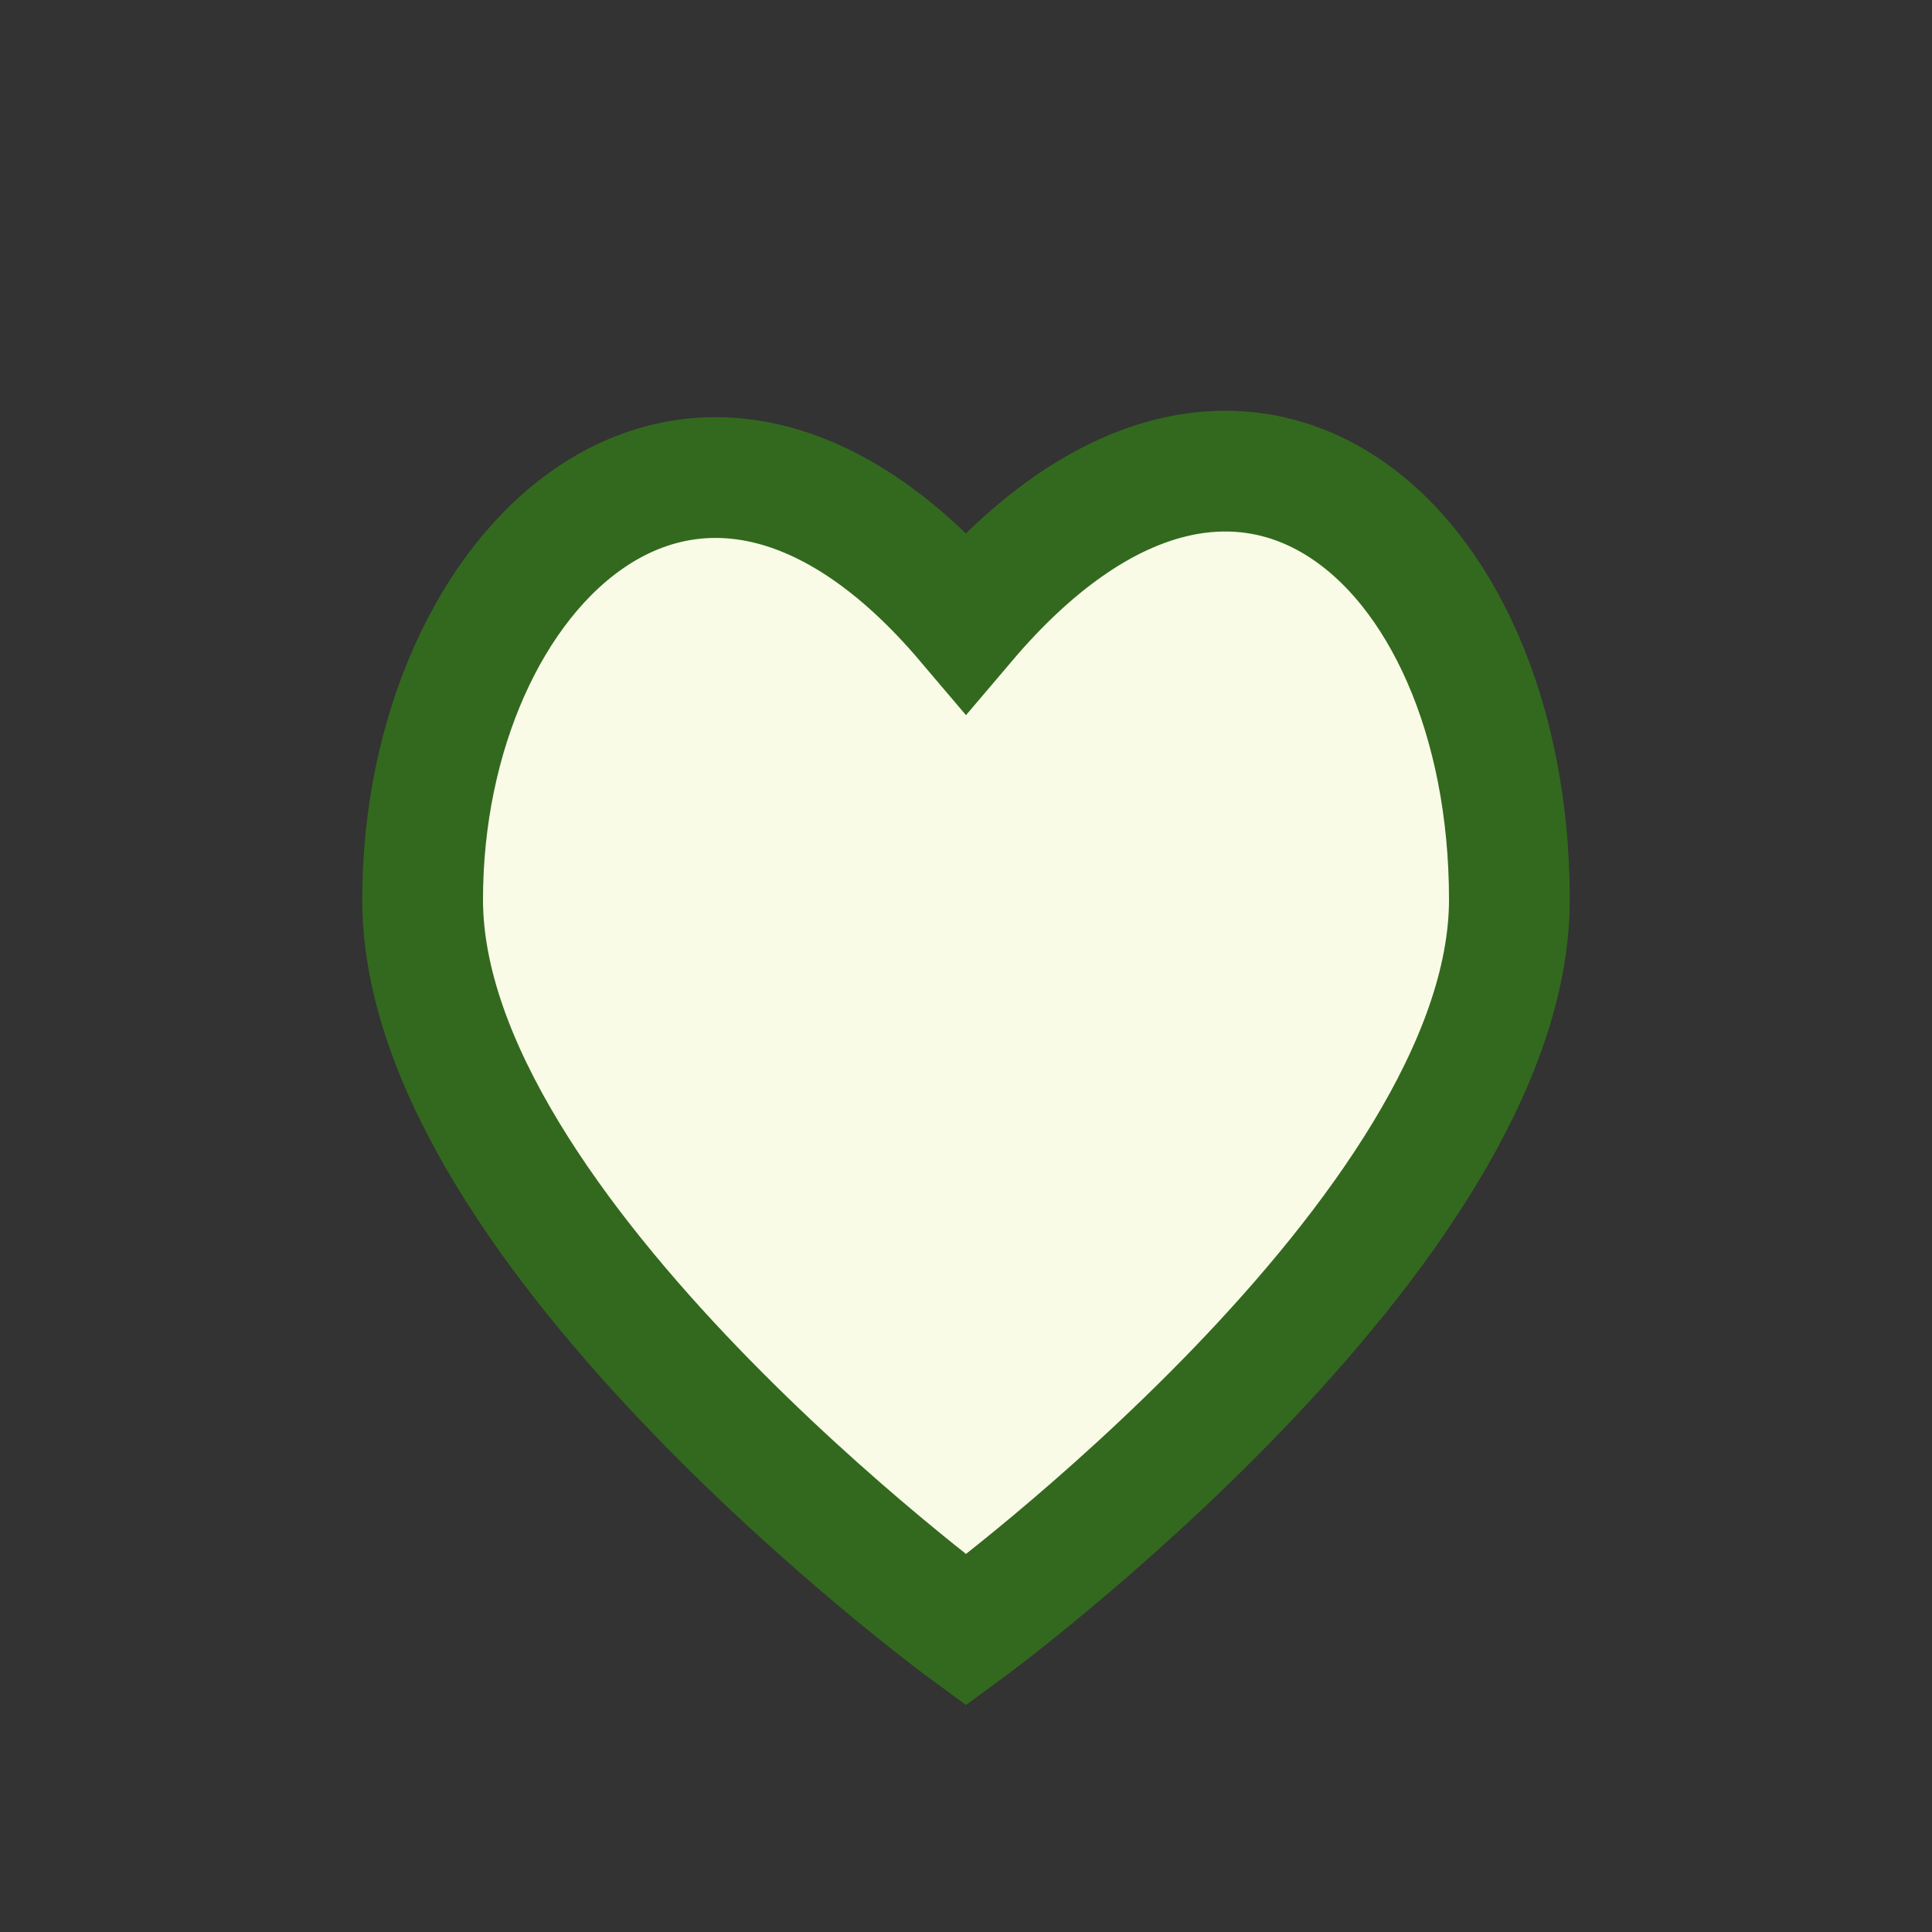<?xml version="1.0" encoding="UTF-8"?>
<svg xmlns="http://www.w3.org/2000/svg" width="32" height="32" viewBox="0 0 32 32"><rect x="0" y="0" width="32" height="32" fill="#333333" stroke="none"/><path d="M16 27s-9-6.6-9-12.1S11.5 5 16 10.3C20.5 5 25 8.9 25 14.9 25 20.4 16 27 16 27z" fill="#F9FBE7" stroke="#33691E" stroke-width="2"/></svg>
